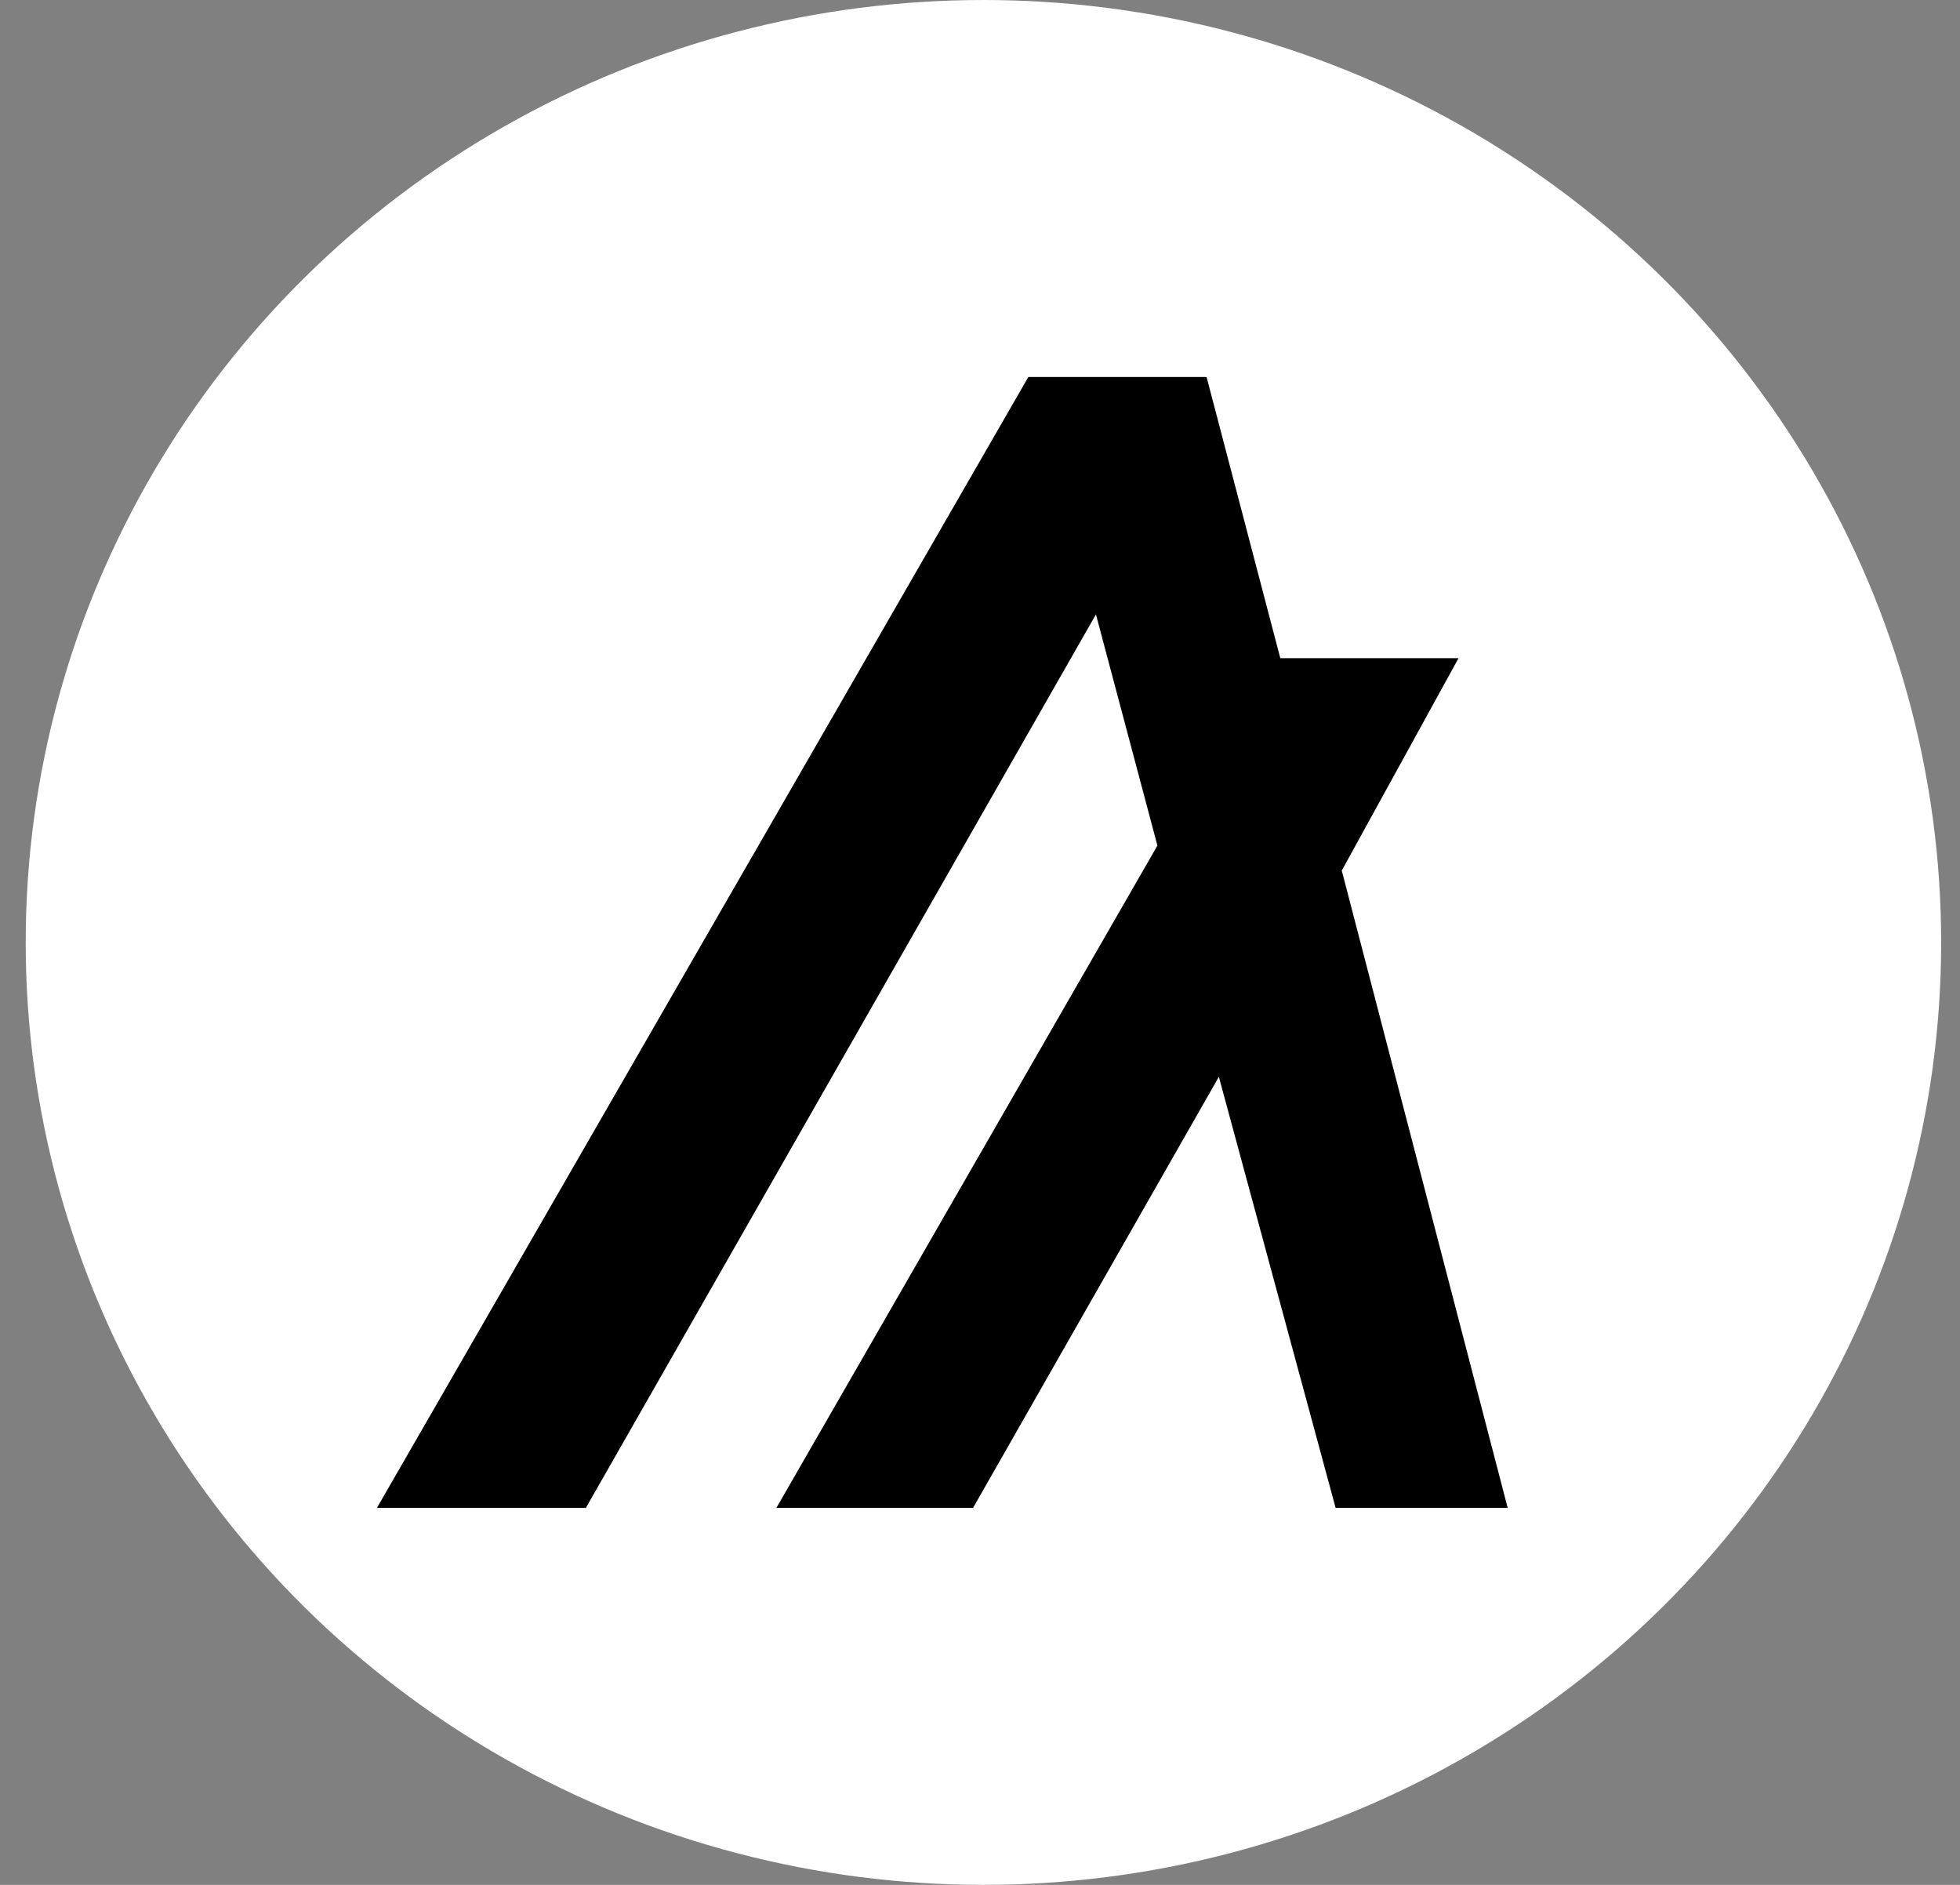 <svg width="52" height="50" viewBox="0 0 52 50" fill="none" xmlns="http://www.w3.org/2000/svg">
<rect x="0" y="0" width="52" height="50" fill="#808080" stroke="none"/>
<ellipse cx="26.091" cy="25" rx="25.409" ry="25" fill="white"/>
<path d="M40 40H35.435L32.337 28.564L25.815 40H20.598L30.707 22.431L29.076 16.298L15.543 40H10L27.283 10H32.011L33.967 17.459H38.696L35.598 23.094L40 40Z" fill="black"/>
</svg>
